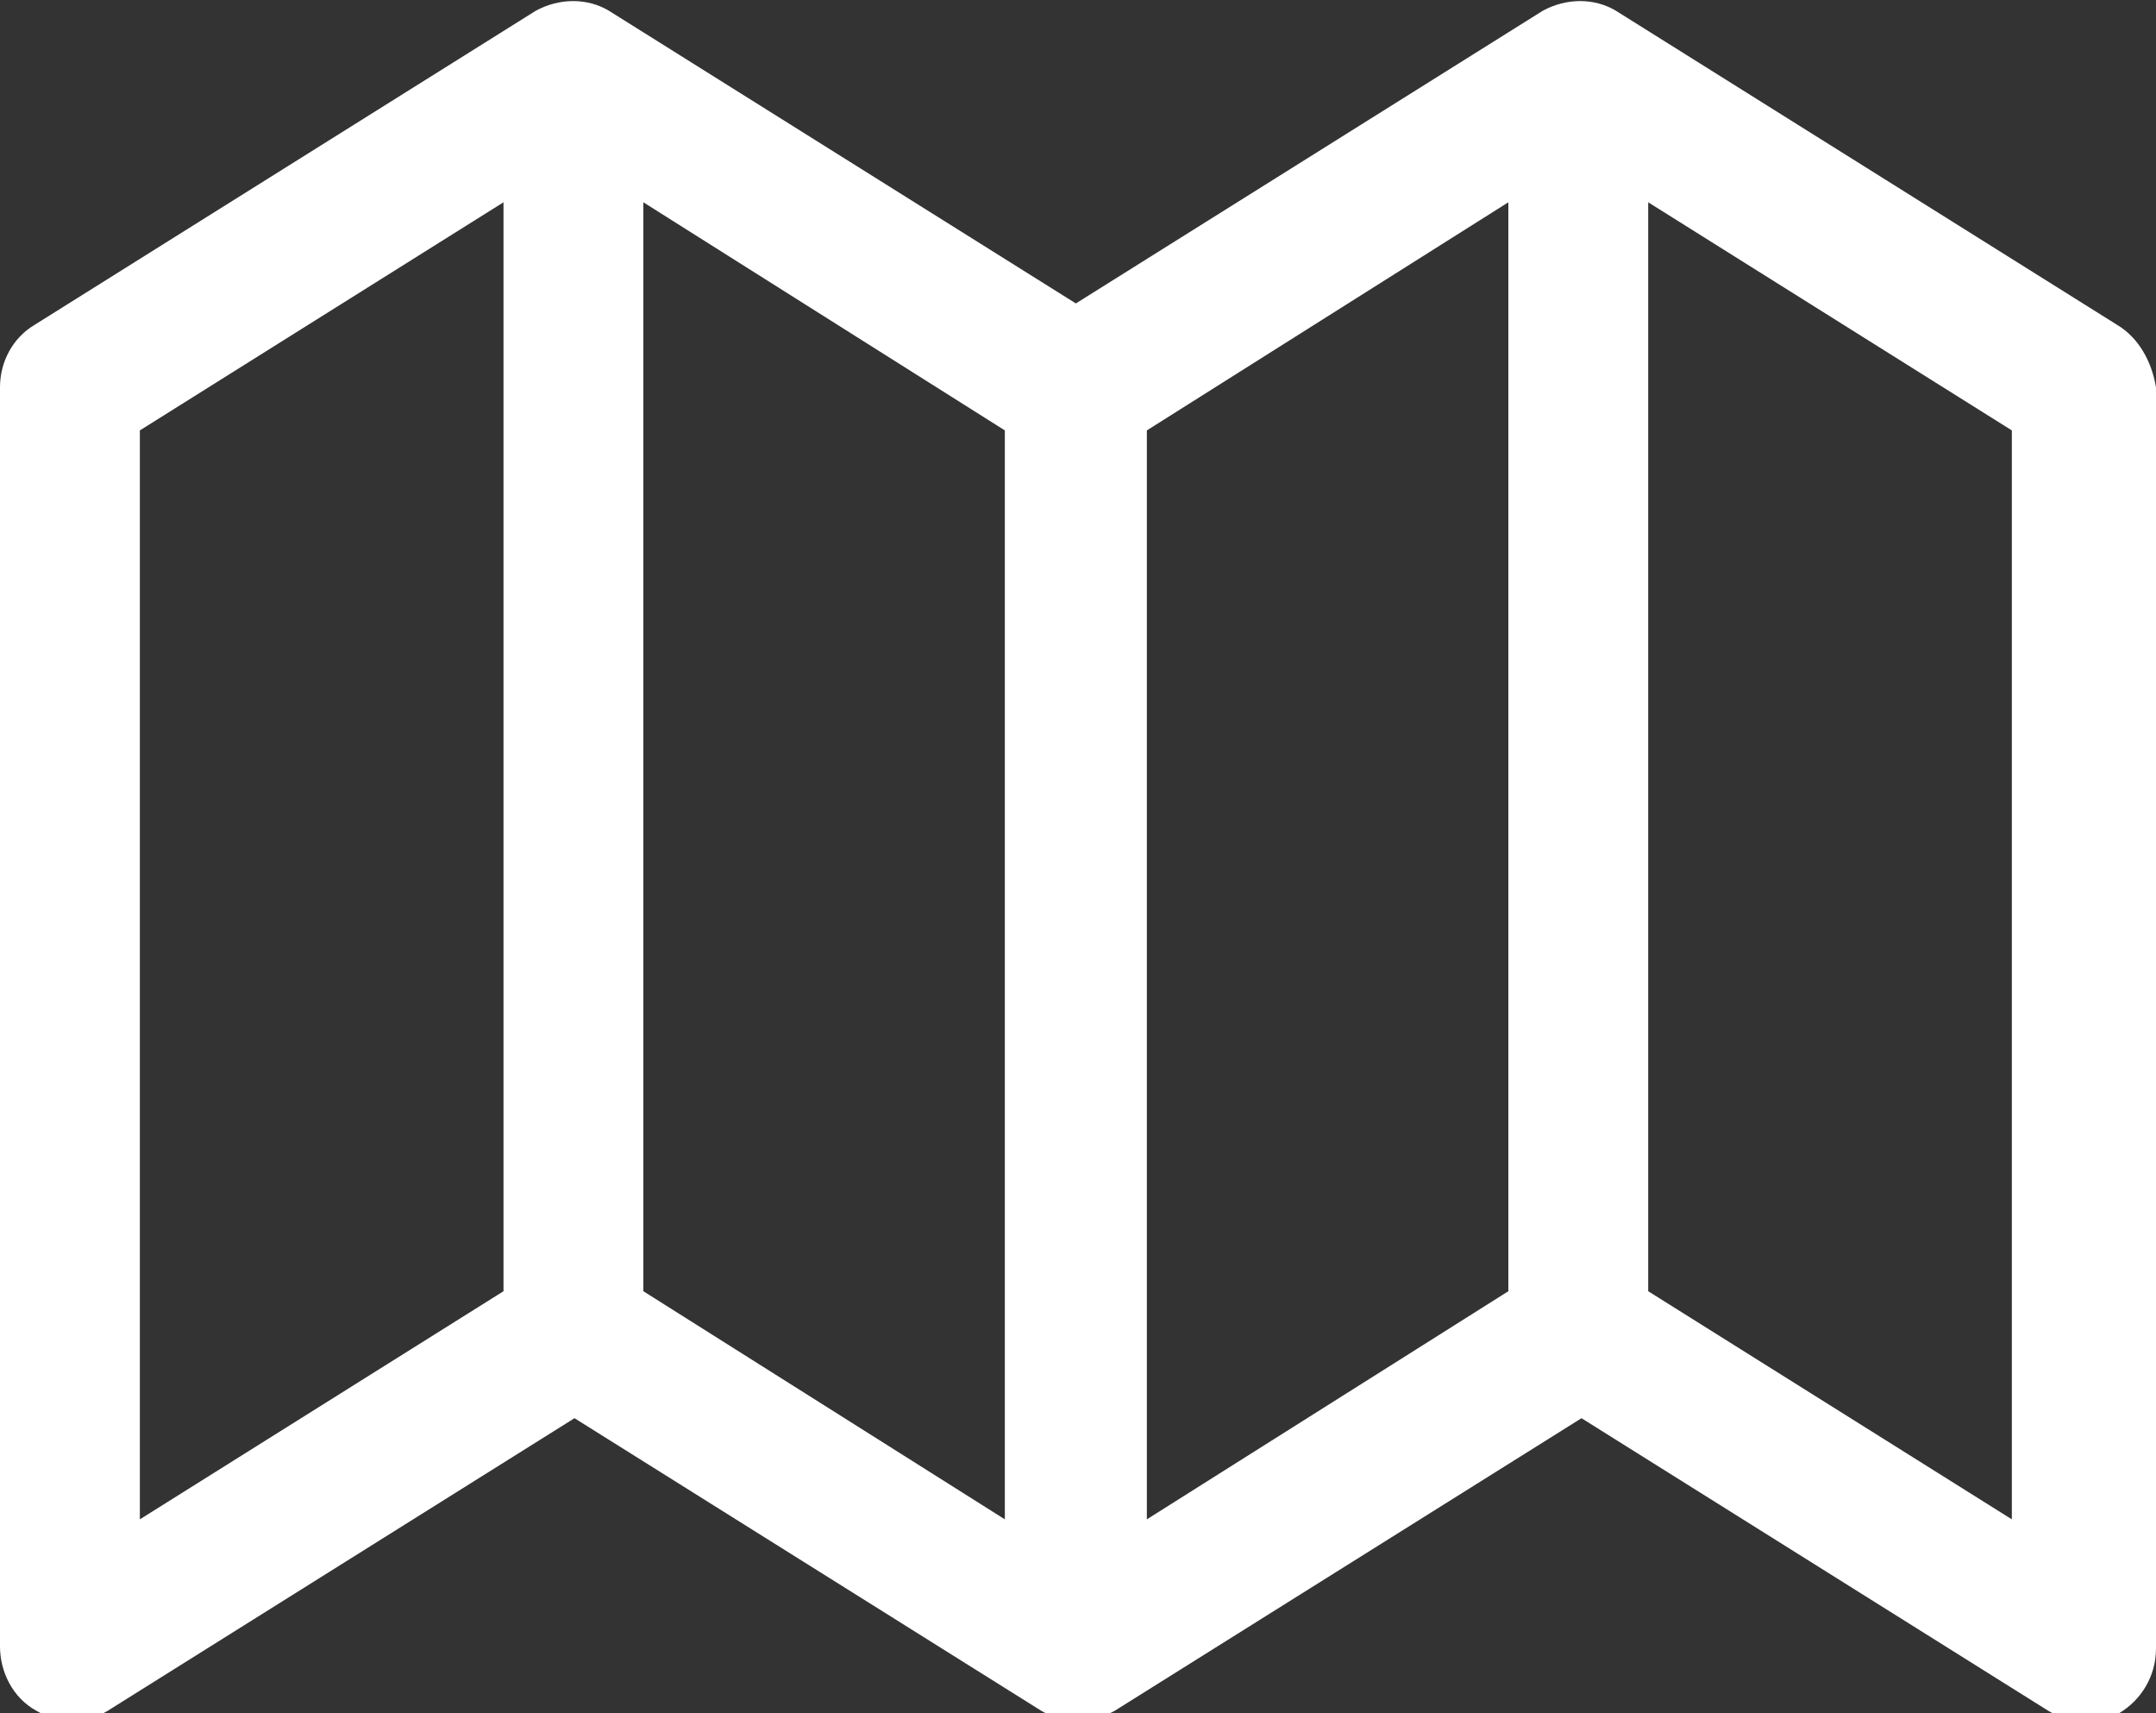 <?xml version="1.0" encoding="utf-8"?>
<svg version="1.1" id="Calque_1" xmlns="http://www.w3.org/2000/svg" xmlns:xlink="http://www.w3.org/1999/xlink" x="0px" y="0px"
	 viewBox="-248 381.3 100.2 79.6" style="enable-background:new -248 381.3 100.2 79.6;" xml:space="preserve">
<rect x="-248" y="381.3" width="100.2" height="79.6" fill="#333333" stroke="none"/>
<style type="text/css">
	.st0{fill:#FFFFFF;}
</style>
<path class="st0" d="M-149.6,396.4l-23.3-14.6c-1-0.6-2.3-0.6-3.4,0l-21.7,13.6l-21.7-13.6c-1-0.6-2.3-0.6-3.4,0l-23.3,14.6
	c-1,0.6-1.6,1.7-1.6,2.9v58.5c0,1.2,0.6,2.4,1.7,3c1,0.6,2.3,0.6,3.3,0l21.7-13.6l21.7,13.6c1,0.6,2.3,0.6,3.4,0l21.7-13.6
	l21.7,13.6c0.5,0.3,1.1,0.5,1.7,0.5s1.1-0.1,1.6-0.4c1-0.6,1.7-1.7,1.7-3v-58.6C-148,398.1-148.6,397-149.6,396.4 M-224.6,441.3
	l-16.9,10.6v-50.6l16.9-10.6V441.3z M-201.3,451.9l-16.8-10.6v-50.6l16.8,10.6V451.9z M-177.9,441.3l-16.8,10.6v-50.6l16.8-10.6
	V441.3z M-154.5,451.9l-16.9-10.6v-50.6l16.9,10.6V451.9z"/>
</svg>
